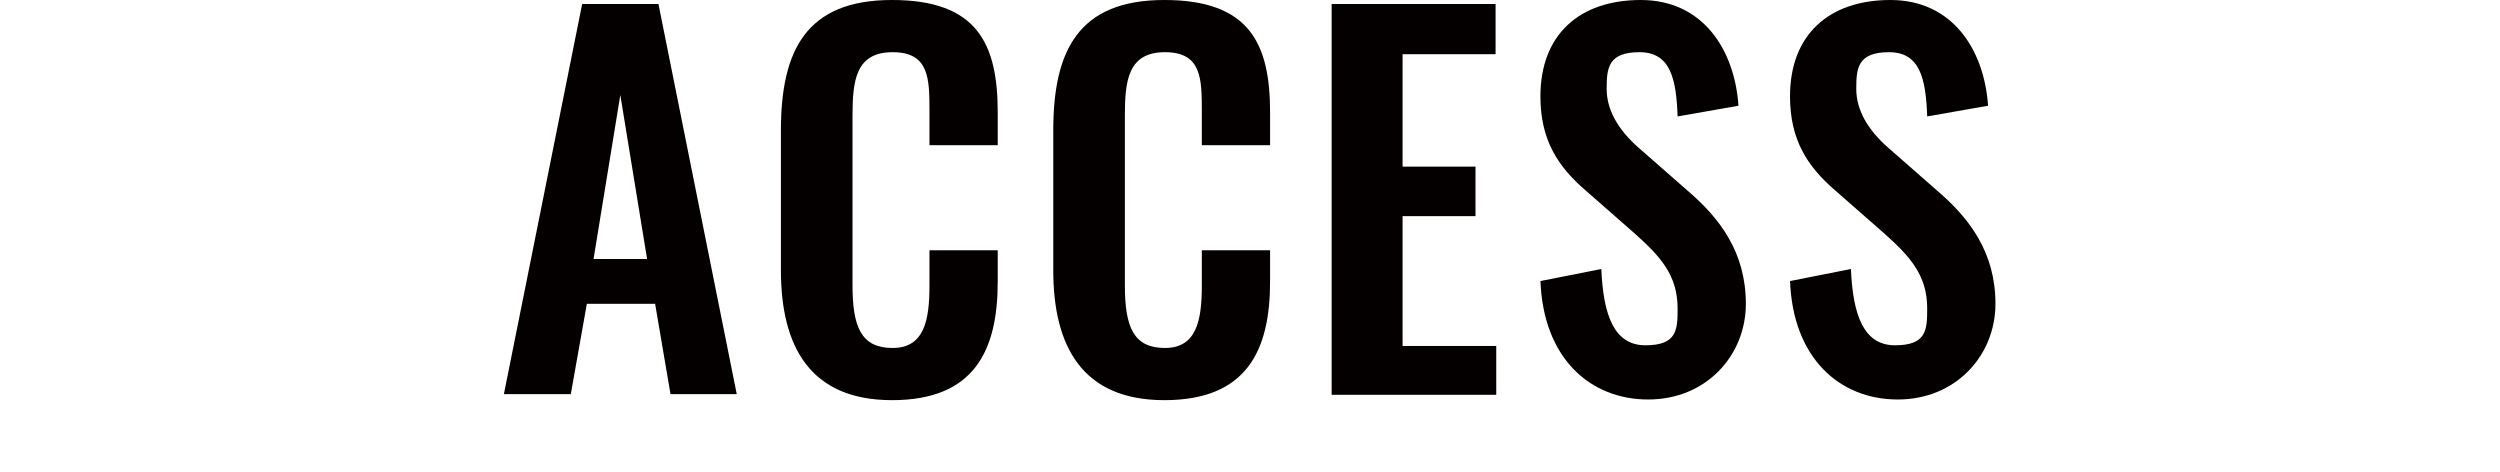 <?xml version="1.0" encoding="UTF-8"?>
<svg id="_レイヤー_1" xmlns="http://www.w3.org/2000/svg" version="1.1" viewBox="0 0 373.6 70.6">
  <!-- Generator: Adobe Illustrator 29.0.1, SVG Export Plug-In . SVG Version: 2.1.0 Build 192)  -->
  <defs>
    <style>
      .st0 {
        display: none;
      }

      .st1 {
        fill: #040000;
      }
    </style>
  </defs>
  <g class="st0">
    <path d="M80.4,58.8L92.8.5h7.8l12.5,58.3h-7.7l-2.7-14.7h-11.9l-2.8,14.7h-7.6ZM91.9,38.3h9.7l-4.9-26.3-4.8,26.3h0Z"/>
    <path d="M135.4,59.5c-4.1,0-7.3-.9-9.6-2.6-2.3-1.7-3.9-4.1-4.8-7-.9-2.9-1.3-6.2-1.3-9.8v-20.6c0-3.9.4-7.4,1.3-10.3.9-2.9,2.5-5.2,4.8-6.8C128.1.8,131.3,0,135.4,0s6.5.7,8.7,2c2.1,1.3,3.7,3.3,4.6,5.8.9,2.5,1.4,5.5,1.4,9v4.6h-7.7v-4.1c0-2.2-.1-4.1-.3-5.7-.2-1.7-.8-2.9-1.8-3.9-1-.9-2.6-1.4-4.8-1.4s-4,.5-5,1.5-1.7,2.4-2.1,4.2c-.3,1.8-.5,3.9-.5,6.3v23.1c0,2.9.2,5.2.7,6.9.5,1.7,1.3,2.9,2.4,3.6,1.1.7,2.6,1.1,4.5,1.1s3.8-.5,4.8-1.5c1-1,1.6-2.3,1.8-4.1.2-1.7.4-3.7.4-6v-4.3h7.7v4.3c0,3.6-.4,6.7-1.3,9.4-.9,2.7-2.4,4.8-4.5,6.3-2.1,1.5-5.1,2.3-8.9,2.3h0Z"/>
    <path d="M174.3,59.5c-4.1,0-7.3-.9-9.6-2.6-2.3-1.7-3.9-4.1-4.8-7-.9-2.9-1.3-6.2-1.3-9.8v-20.6c0-3.9.4-7.4,1.3-10.3.9-2.9,2.5-5.2,4.8-6.8C166.9.8,170.1,0,174.3,0s6.5.7,8.7,2c2.1,1.3,3.7,3.3,4.6,5.8.9,2.5,1.4,5.5,1.4,9v4.6h-7.7v-4.1c0-2.2-.1-4.1-.3-5.7-.2-1.7-.8-2.9-1.8-3.9-1-.9-2.6-1.4-4.8-1.4s-4,.5-5,1.5-1.7,2.4-2.1,4.2c-.3,1.8-.5,3.9-.5,6.3v23.1c0,2.9.2,5.2.7,6.9.5,1.7,1.3,2.9,2.4,3.6,1.1.7,2.6,1.1,4.5,1.1s3.8-.5,4.8-1.5c1-1,1.6-2.3,1.8-4.1.2-1.7.4-3.7.4-6v-4.3h7.7v4.3c0,3.6-.4,6.7-1.3,9.4-.9,2.7-2.4,4.8-4.5,6.3-2.1,1.5-5.1,2.3-8.9,2.3h0Z"/>
    <path d="M198.5,58.8V.5h22.6v6h-14.5v19.3h11.7v5.8h-11.7v21.4h14.6v5.8h-22.8,0Z"/>
    <path d="M243.4,59.5c-3.4,0-6.2-.7-8.4-2.2s-3.9-3.4-5.1-6c-1.2-2.5-1.8-5.5-2-8.9l7.2-1.9c.1,2.1.5,4.1,1,6,.5,1.9,1.3,3.5,2.5,4.7,1.2,1.2,2.8,1.8,4.8,1.8s3.7-.6,4.8-1.8c1.1-1.2,1.6-2.9,1.6-5.1s-.6-4.8-1.8-6.4c-1.2-1.6-2.7-3.2-4.5-4.9l-9.8-8.6c-1.9-1.7-3.3-3.5-4.2-5.5-.9-2-1.4-4.5-1.4-7.4,0-4.3,1.2-7.6,3.7-9.9C234.2,1.2,237.5,0,241.7,0s4.3.3,6.1.9c1.8.6,3.2,1.5,4.4,2.8,1.2,1.2,2.1,2.8,2.8,4.7.7,1.9,1.2,4.1,1.4,6.7l-6.9,1.9c-.1-1.9-.4-3.7-.9-5.3s-1.2-2.9-2.3-3.9c-1.1-1-2.6-1.5-4.6-1.5s-3.6.5-4.7,1.6c-1.1,1.1-1.7,2.7-1.7,4.8s.3,3.2.9,4.4c.6,1.2,1.6,2.3,2.9,3.5l9.9,8.6c2.2,1.9,4.2,4.2,5.8,6.9,1.7,2.7,2.5,5.8,2.5,9.5s-.6,5.4-1.8,7.5c-1.2,2.1-2.8,3.7-4.9,4.8-2.1,1.1-4.5,1.7-7.2,1.7h0Z"/>
    <path d="M279.2,59.5c-3.4,0-6.2-.7-8.4-2.2s-3.9-3.4-5.1-6c-1.2-2.5-1.8-5.5-2-8.9l7.2-1.9c.1,2.1.5,4.1,1,6,.5,1.9,1.3,3.5,2.5,4.7,1.2,1.2,2.8,1.8,4.8,1.8s3.7-.6,4.8-1.8c1.1-1.2,1.6-2.9,1.6-5.1s-.6-4.8-1.8-6.4c-1.2-1.6-2.7-3.2-4.5-4.9l-9.8-8.6c-1.9-1.7-3.3-3.5-4.2-5.5-.9-2-1.4-4.5-1.4-7.4,0-4.3,1.2-7.6,3.7-9.9C270,1.2,273.4,0,277.6,0s4.3.3,6.1.9c1.8.6,3.2,1.5,4.4,2.8,1.2,1.2,2.1,2.8,2.8,4.7.7,1.9,1.2,4.1,1.4,6.7l-6.9,1.9c-.1-1.9-.4-3.7-.9-5.3s-1.2-2.9-2.3-3.9c-1.1-1-2.6-1.5-4.6-1.5s-3.6.5-4.7,1.6c-1.1,1.1-1.7,2.7-1.7,4.8s.3,3.2.9,4.4c.6,1.2,1.6,2.3,2.9,3.5l9.9,8.6c2.2,1.9,4.2,4.2,5.8,6.9,1.7,2.7,2.5,5.8,2.5,9.5s-.6,5.4-1.8,7.5c-1.2,2.1-2.8,3.7-4.9,4.8-2.1,1.1-4.5,1.7-7.2,1.7h0Z"/>
  </g>
  <g>
    <path class="st1" d="M87,.6h11.4l11.7,58.3h-9.9l-2.3-13.5h-10.2l-2.4,13.5h-10L87,.6ZM96.7,38.7l-4-24.5-4,24.5h7.9Z"/>
    <path class="st1" d="M116.7,40.3v-20.8c0-12,3.8-19.5,16.6-19.5s15.8,6.6,15.8,16.8v4.9h-10.2v-5c0-4.9,0-8.9-5.5-8.9s-6,4.2-6,9.5v25.3c0,6.3,1.3,9.4,6,9.4s5.5-4.1,5.5-9.3v-5.3h10.2v4.7c0,10.3-3.5,17.7-15.8,17.7s-16.6-8.1-16.6-19.4Z"/>
    <path class="st1" d="M157.4,40.3v-20.8c0-12,3.8-19.5,16.6-19.5s15.8,6.6,15.8,16.8v4.9h-10.2v-5c0-4.9,0-8.9-5.5-8.9s-6,4.2-6,9.5v25.3c0,6.3,1.3,9.4,6,9.4s5.5-4.1,5.5-9.3v-5.3h10.2v4.7c0,10.3-3.5,17.7-15.8,17.7s-16.6-8.1-16.6-19.4Z"/>
    <path class="st1" d="M199,.6h24.5v7.5h-13.9v16.8h10.9v7.4h-10.9v19.4h14v7.3h-24.6V.6Z"/>
    <path class="st1" d="M230.2,42l9.1-1.8c.3,6.9,1.9,11.4,6.6,11.4s4.8-2.3,4.8-5.5c0-5-2.6-7.8-6.4-11.2l-7.3-6.4c-4.2-3.6-6.8-7.6-6.8-14.1,0-9.2,5.8-14.4,15-14.4s14,7.3,14.6,15.8l-9.1,1.6c-.2-5.5-1-9.6-5.7-9.6s-4.9,2.4-4.9,5.5,1.7,6.1,4.8,8.8l7.3,6.4c4.8,4.1,8.7,9.2,8.7,16.9s-5.9,14.3-14.6,14.3-15.7-6.2-16.1-17.8Z"/>
    <path class="st1" d="M267.5,42l9.1-1.8c.3,6.9,1.9,11.4,6.6,11.4s4.8-2.3,4.8-5.5c0-5-2.6-7.8-6.4-11.2l-7.3-6.4c-4.2-3.6-6.8-7.6-6.8-14.1,0-9.2,5.8-14.4,15-14.4s14,7.3,14.6,15.8l-9.1,1.6c-.2-5.5-1-9.6-5.7-9.6s-4.9,2.4-4.9,5.5,1.7,6.1,4.8,8.8l7.3,6.4c4.8,4.1,8.7,9.2,8.7,16.9s-5.9,14.3-14.6,14.3-15.7-6.2-16.1-17.8Z"/>
  </g>
</svg>